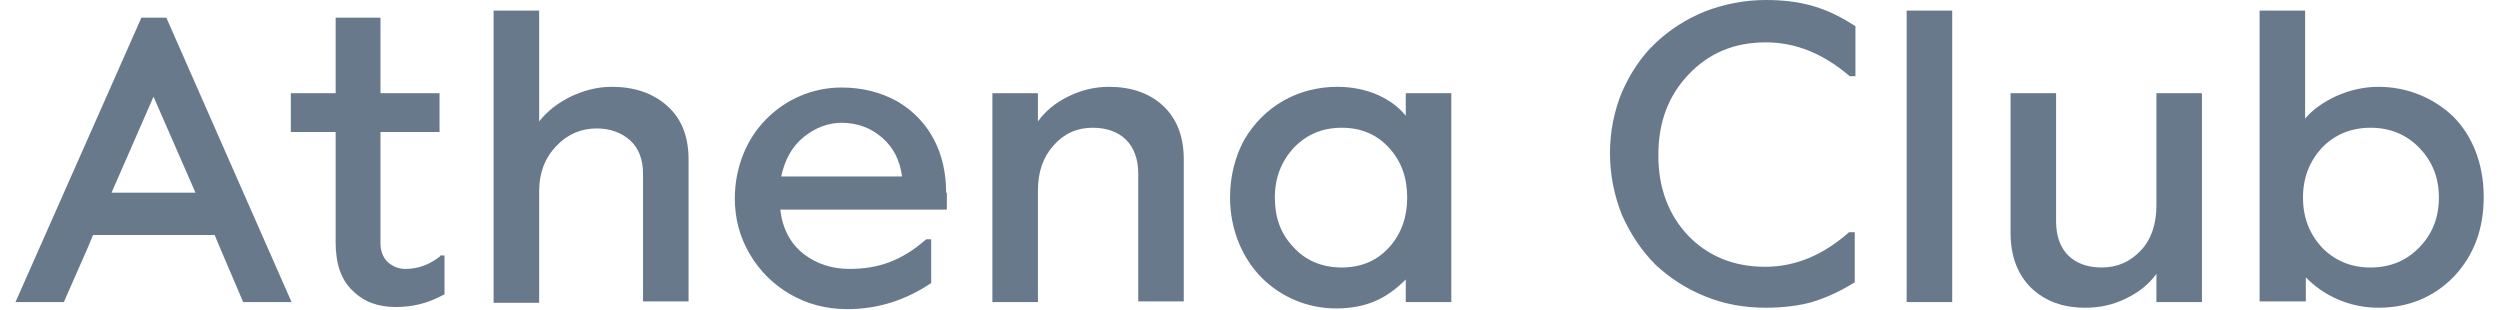 <svg width="153" height="19" viewBox="0 0 153 19" fill="none" xmlns="http://www.w3.org/2000/svg">
<path d="M30.209 18.487V0.648H32.996V7.429C33.475 6.825 34.128 6.306 34.912 5.918C35.739 5.529 36.566 5.313 37.437 5.313C38.831 5.313 39.963 5.702 40.834 6.479C41.705 7.257 42.14 8.336 42.14 9.762V18.444H39.353V10.626C39.353 9.762 39.092 9.071 38.569 8.596C38.047 8.121 37.35 7.861 36.523 7.861C35.565 7.861 34.738 8.207 34.041 8.941C33.344 9.676 32.996 10.583 32.996 11.706V18.53H30.209V18.487Z" fill="#68798C"/>
<path d="M60.734 18.487V5.702H63.521V7.429C63.956 6.825 64.566 6.306 65.35 5.918C66.133 5.529 66.961 5.313 67.875 5.313C69.225 5.313 70.357 5.702 71.185 6.479C72.012 7.257 72.447 8.336 72.447 9.762V18.444H69.66V10.626C69.66 8.812 68.572 7.818 66.874 7.818C65.916 7.818 65.132 8.164 64.479 8.898C63.826 9.632 63.521 10.539 63.521 11.662V18.487H60.734Z" fill="#68798C"/>
<path d="M78.021 12.094C78.021 13.304 78.37 14.297 79.153 15.118C79.894 15.939 80.895 16.37 82.114 16.37C83.334 16.37 84.292 15.939 85.032 15.118C85.772 14.297 86.12 13.261 86.12 12.094C86.12 10.885 85.772 9.891 85.032 9.071C84.292 8.25 83.334 7.818 82.114 7.818C80.895 7.818 79.937 8.25 79.153 9.071C78.413 9.891 78.021 10.885 78.021 12.094ZM76.149 8.552C77.368 6.479 79.458 5.313 81.853 5.313C83.682 5.313 85.206 6.047 86.033 7.084V5.702H88.82V18.487H86.033V17.105C84.901 18.228 83.682 18.876 81.766 18.876C80.024 18.876 78.413 18.185 77.237 17.018C76.062 15.852 75.278 14.081 75.278 12.094C75.278 10.799 75.583 9.589 76.149 8.552Z" fill="#68798C"/>
<path d="M119.475 0.648H116.688V18.487H119.475V0.648Z" fill="#68798C"/>
<path d="M123.046 5.702H125.833V13.563C125.833 15.377 126.921 16.37 128.62 16.37C129.578 16.37 130.361 16.025 131.015 15.334C131.668 14.643 131.973 13.693 131.973 12.569V5.702H134.759V18.487H131.973V16.759C131.537 17.364 130.927 17.882 130.1 18.271C129.316 18.66 128.489 18.833 127.618 18.833C126.268 18.833 125.18 18.444 124.309 17.623C123.481 16.802 123.046 15.679 123.046 14.254V5.702Z" fill="#68798C"/>
<path d="M140.943 12.094C140.943 13.304 141.335 14.297 142.075 15.118C142.859 15.939 143.86 16.371 145.08 16.371C146.299 16.371 147.3 15.939 148.084 15.118C148.868 14.297 149.26 13.304 149.26 12.094C149.26 10.885 148.868 9.891 148.084 9.071C147.3 8.25 146.299 7.818 145.08 7.818C143.86 7.818 142.859 8.25 142.075 9.071C141.335 9.891 140.943 10.885 140.943 12.094ZM138.287 18.487V0.648H141.073V7.257C141.552 6.695 142.162 6.263 142.989 5.874C143.773 5.529 144.644 5.313 145.559 5.313C147.344 5.313 148.955 6.004 150.131 7.127C151.306 8.293 152.003 10.021 152.003 12.051C152.003 14.038 151.393 15.636 150.174 16.932C148.955 18.185 147.387 18.833 145.559 18.833C143.73 18.833 142.162 18.055 141.117 16.975V18.444H138.287V18.487Z" fill="#68798C"/>
<path d="M9.395 5.918L11.964 11.792H6.826L9.395 5.918ZM8.655 1.08L0.947 18.487H3.908L5.389 15.118L5.694 14.384H13.14L13.444 15.118L14.882 18.487H17.843L10.179 1.08H8.655Z" fill="#68798C"/>
<path d="M26.943 15.679C26.29 16.198 25.593 16.457 24.809 16.457C24.418 16.457 24.069 16.327 23.764 16.068C23.46 15.809 23.285 15.377 23.285 14.902V8.077H26.9V5.702H23.285V1.08H20.542V5.702H17.799V8.077H20.542V14.859C20.542 16.155 20.89 17.148 21.587 17.796C22.284 18.487 23.155 18.789 24.243 18.789C25.201 18.789 26.116 18.573 26.943 18.142L27.204 18.012V15.636H26.943V15.679Z" fill="#68798C"/>
<path d="M47.801 10.842C48.019 9.762 48.498 8.941 49.194 8.38C49.891 7.818 50.675 7.516 51.502 7.516C52.46 7.516 53.288 7.818 53.984 8.423C54.681 9.028 55.073 9.805 55.204 10.799H47.801V10.842ZM57.903 11.792C57.903 9.373 56.902 7.386 54.942 6.22C53.941 5.659 52.809 5.356 51.502 5.356C49.717 5.356 48.062 6.09 46.887 7.3C45.711 8.466 44.971 10.237 44.971 12.138C44.971 13.39 45.276 14.513 45.885 15.55C46.495 16.587 47.322 17.407 48.367 18.012C49.412 18.617 50.588 18.919 51.851 18.919C53.68 18.919 55.334 18.401 56.858 17.407L56.989 17.321V14.643H56.684C55.16 15.982 53.723 16.457 51.981 16.457C50.936 16.457 49.978 16.155 49.194 15.55C48.411 14.945 47.888 14.038 47.758 12.829H57.947V11.792H57.903Z" fill="#68798C"/>
<path d="M108.067 2.592C109.895 2.592 111.594 3.283 113.205 4.665H113.553V1.598L113.335 1.469C111.768 0.475 110.244 0 108.067 0C106.76 0 105.497 0.259 104.365 0.691C103.19 1.166 102.188 1.814 101.317 2.635C100.446 3.456 99.793 4.449 99.27 5.615C98.791 6.781 98.53 8.034 98.53 9.373C98.53 10.712 98.791 11.965 99.27 13.174C99.793 14.34 100.49 15.377 101.317 16.198C102.188 17.018 103.19 17.666 104.365 18.142C105.541 18.617 106.76 18.833 108.067 18.833C109.155 18.833 110.113 18.703 110.897 18.487C111.724 18.228 112.508 17.882 113.292 17.407L113.51 17.278V14.211H113.161C111.55 15.636 109.852 16.327 108.023 16.327C106.107 16.327 104.539 15.679 103.32 14.427C102.101 13.131 101.491 11.49 101.491 9.503C101.491 7.473 102.101 5.874 103.32 4.579C104.583 3.24 106.151 2.592 108.067 2.592Z" fill="#68798C"/>
</svg>
